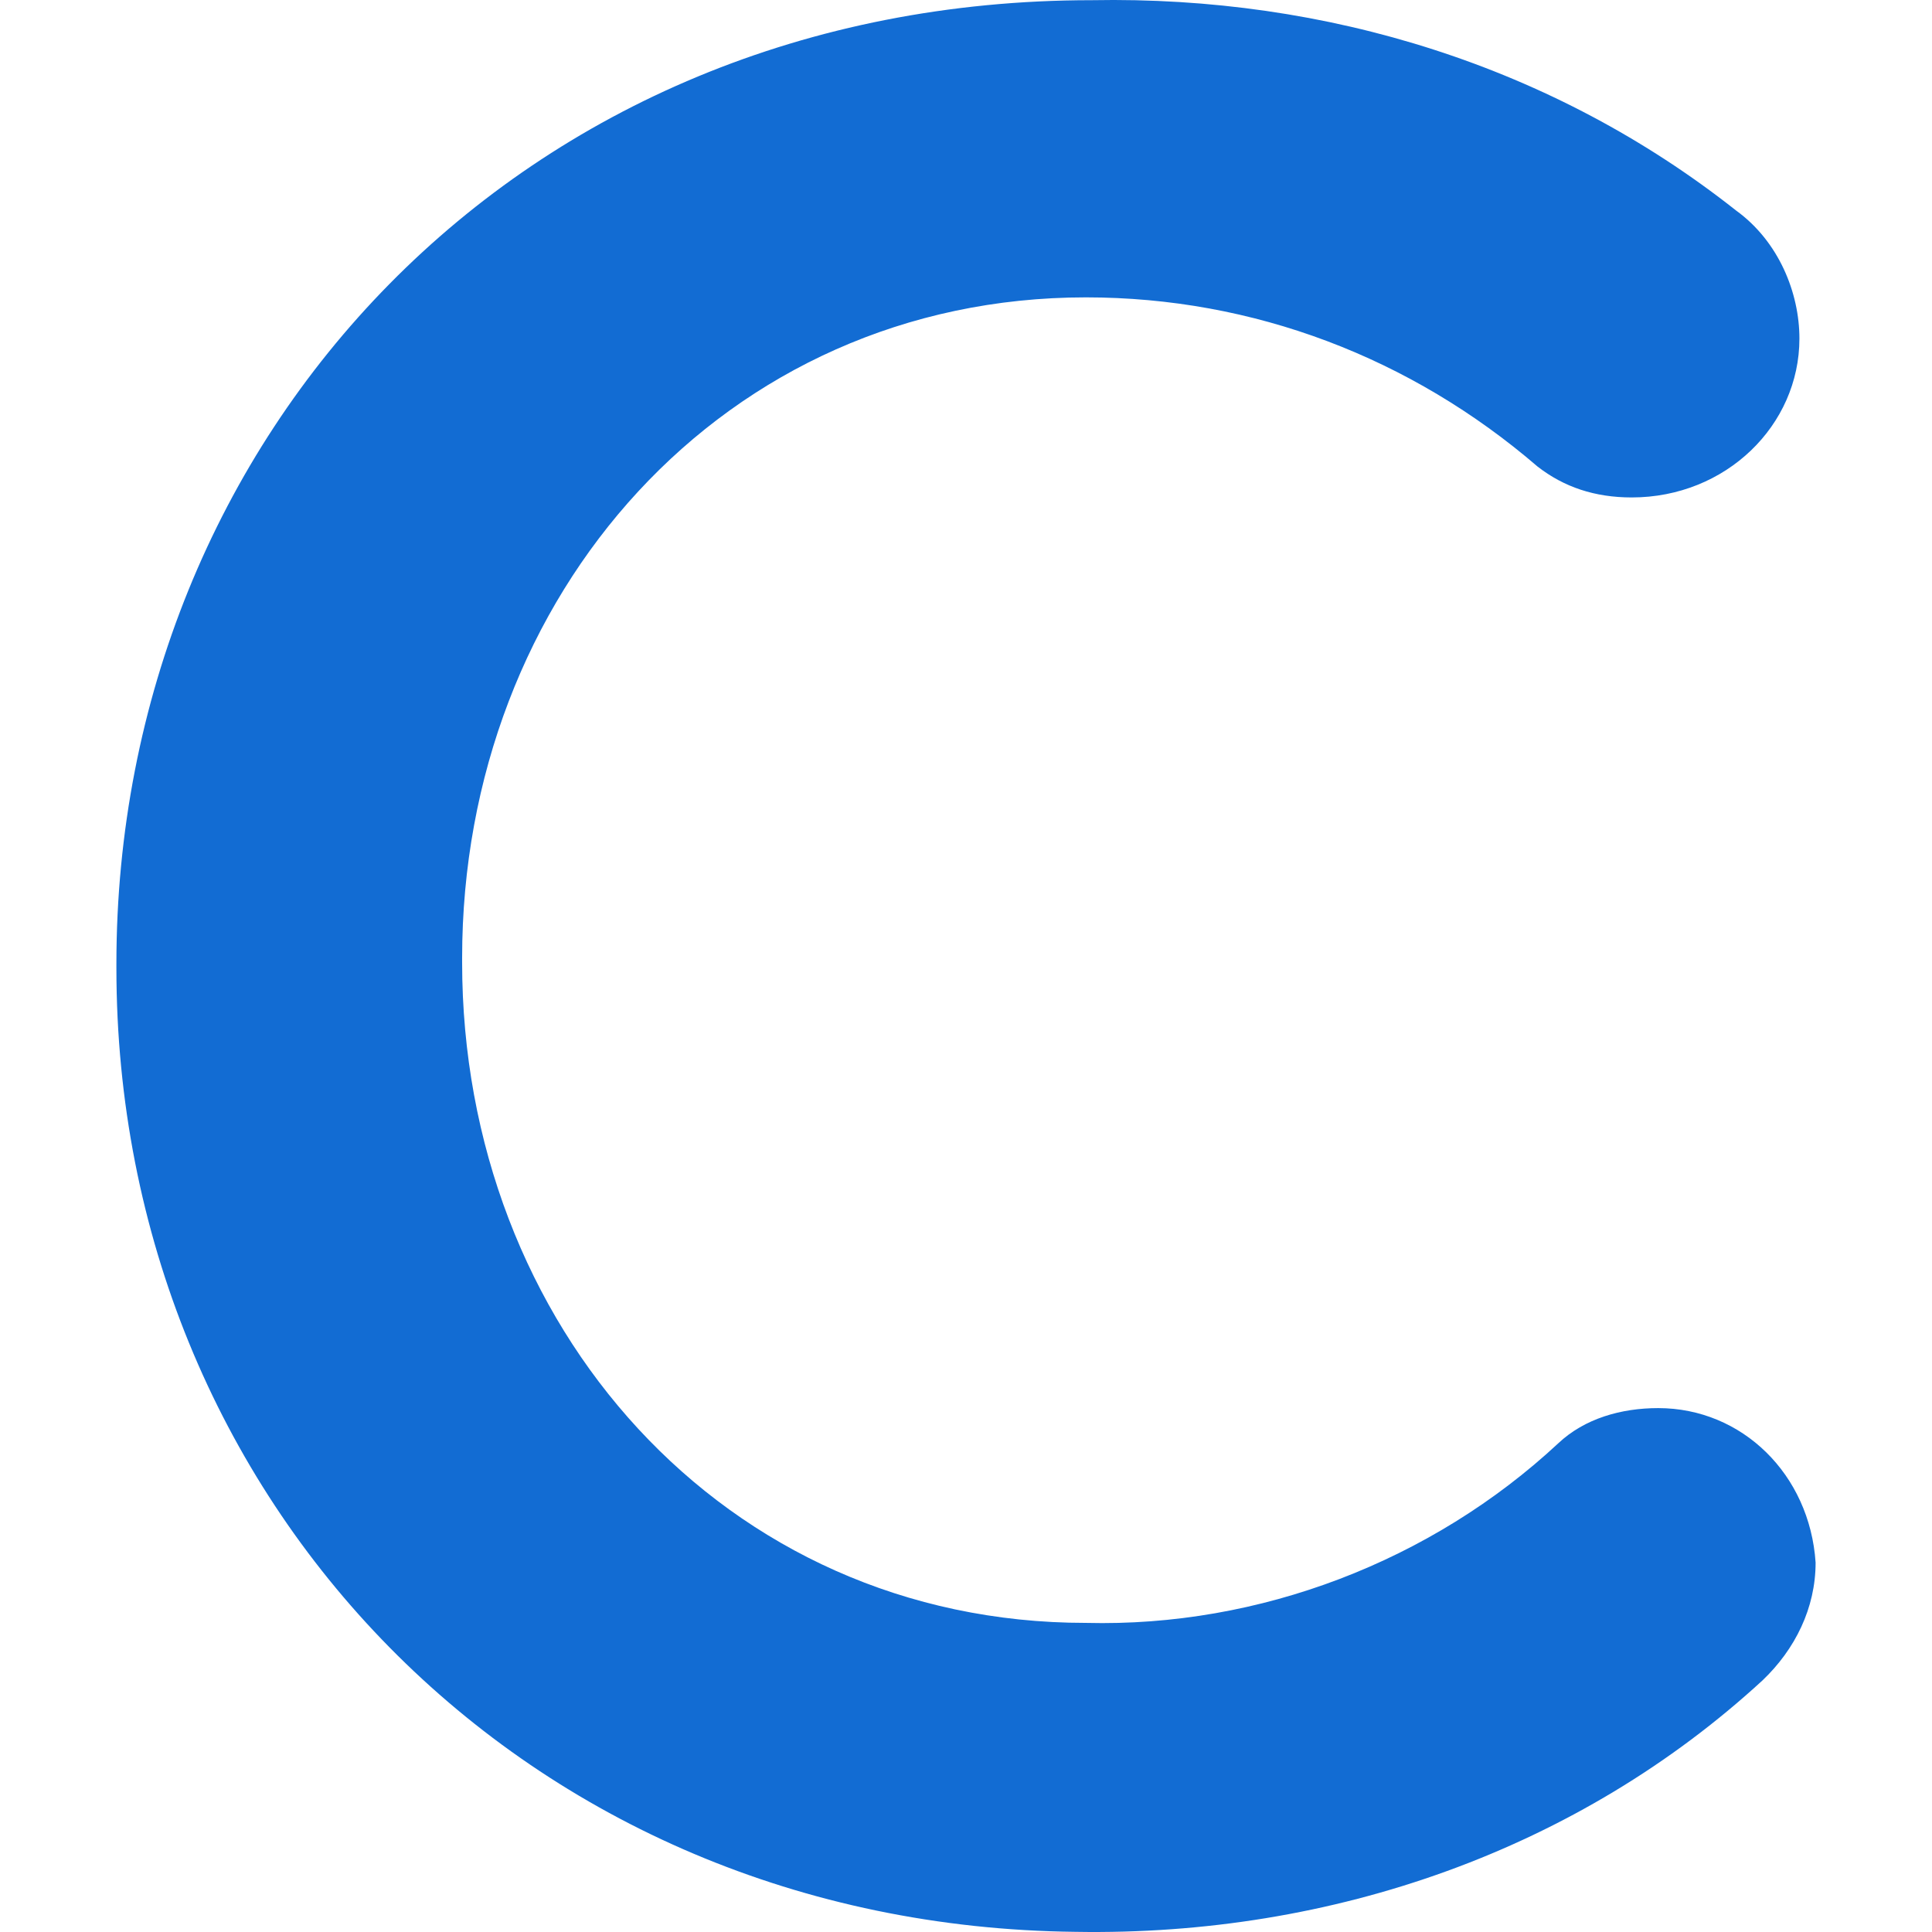 <svg viewBox="0 5.087 115.5 131.324" xmlns="http://www.w3.org/2000/svg" fill="#126cd3" width="62" height="62"><path d="m0 70.9v-.3c0-35.9 27.4-65.5 66.3-65.5 16-.3 31.4 4.5 43.8 14.3 2.9 2.1 4.3 5.6 4.3 8.7 0 5.9-5 10.8-11.4 10.8-2.5 0-4.6-.7-6.4-2.1-8.6-7.4-19.3-11.5-30.7-11.5-24.6 0-42.4 20.2-42.4 44.9v.3c0 24.7 17.8 44.9 42.4 44.9 11.8.3 23.5-4.2 32.1-12.2 1.8-1.7 4.3-2.4 6.8-2.4 5.7 0 10.3 4.5 10.7 10.5 0 3.1-1.4 5.9-3.6 8-12.5 11.5-29.2 17.4-46.7 17.1-37.4-.4-65.2-29.3-65.2-65.5z"/></svg>
